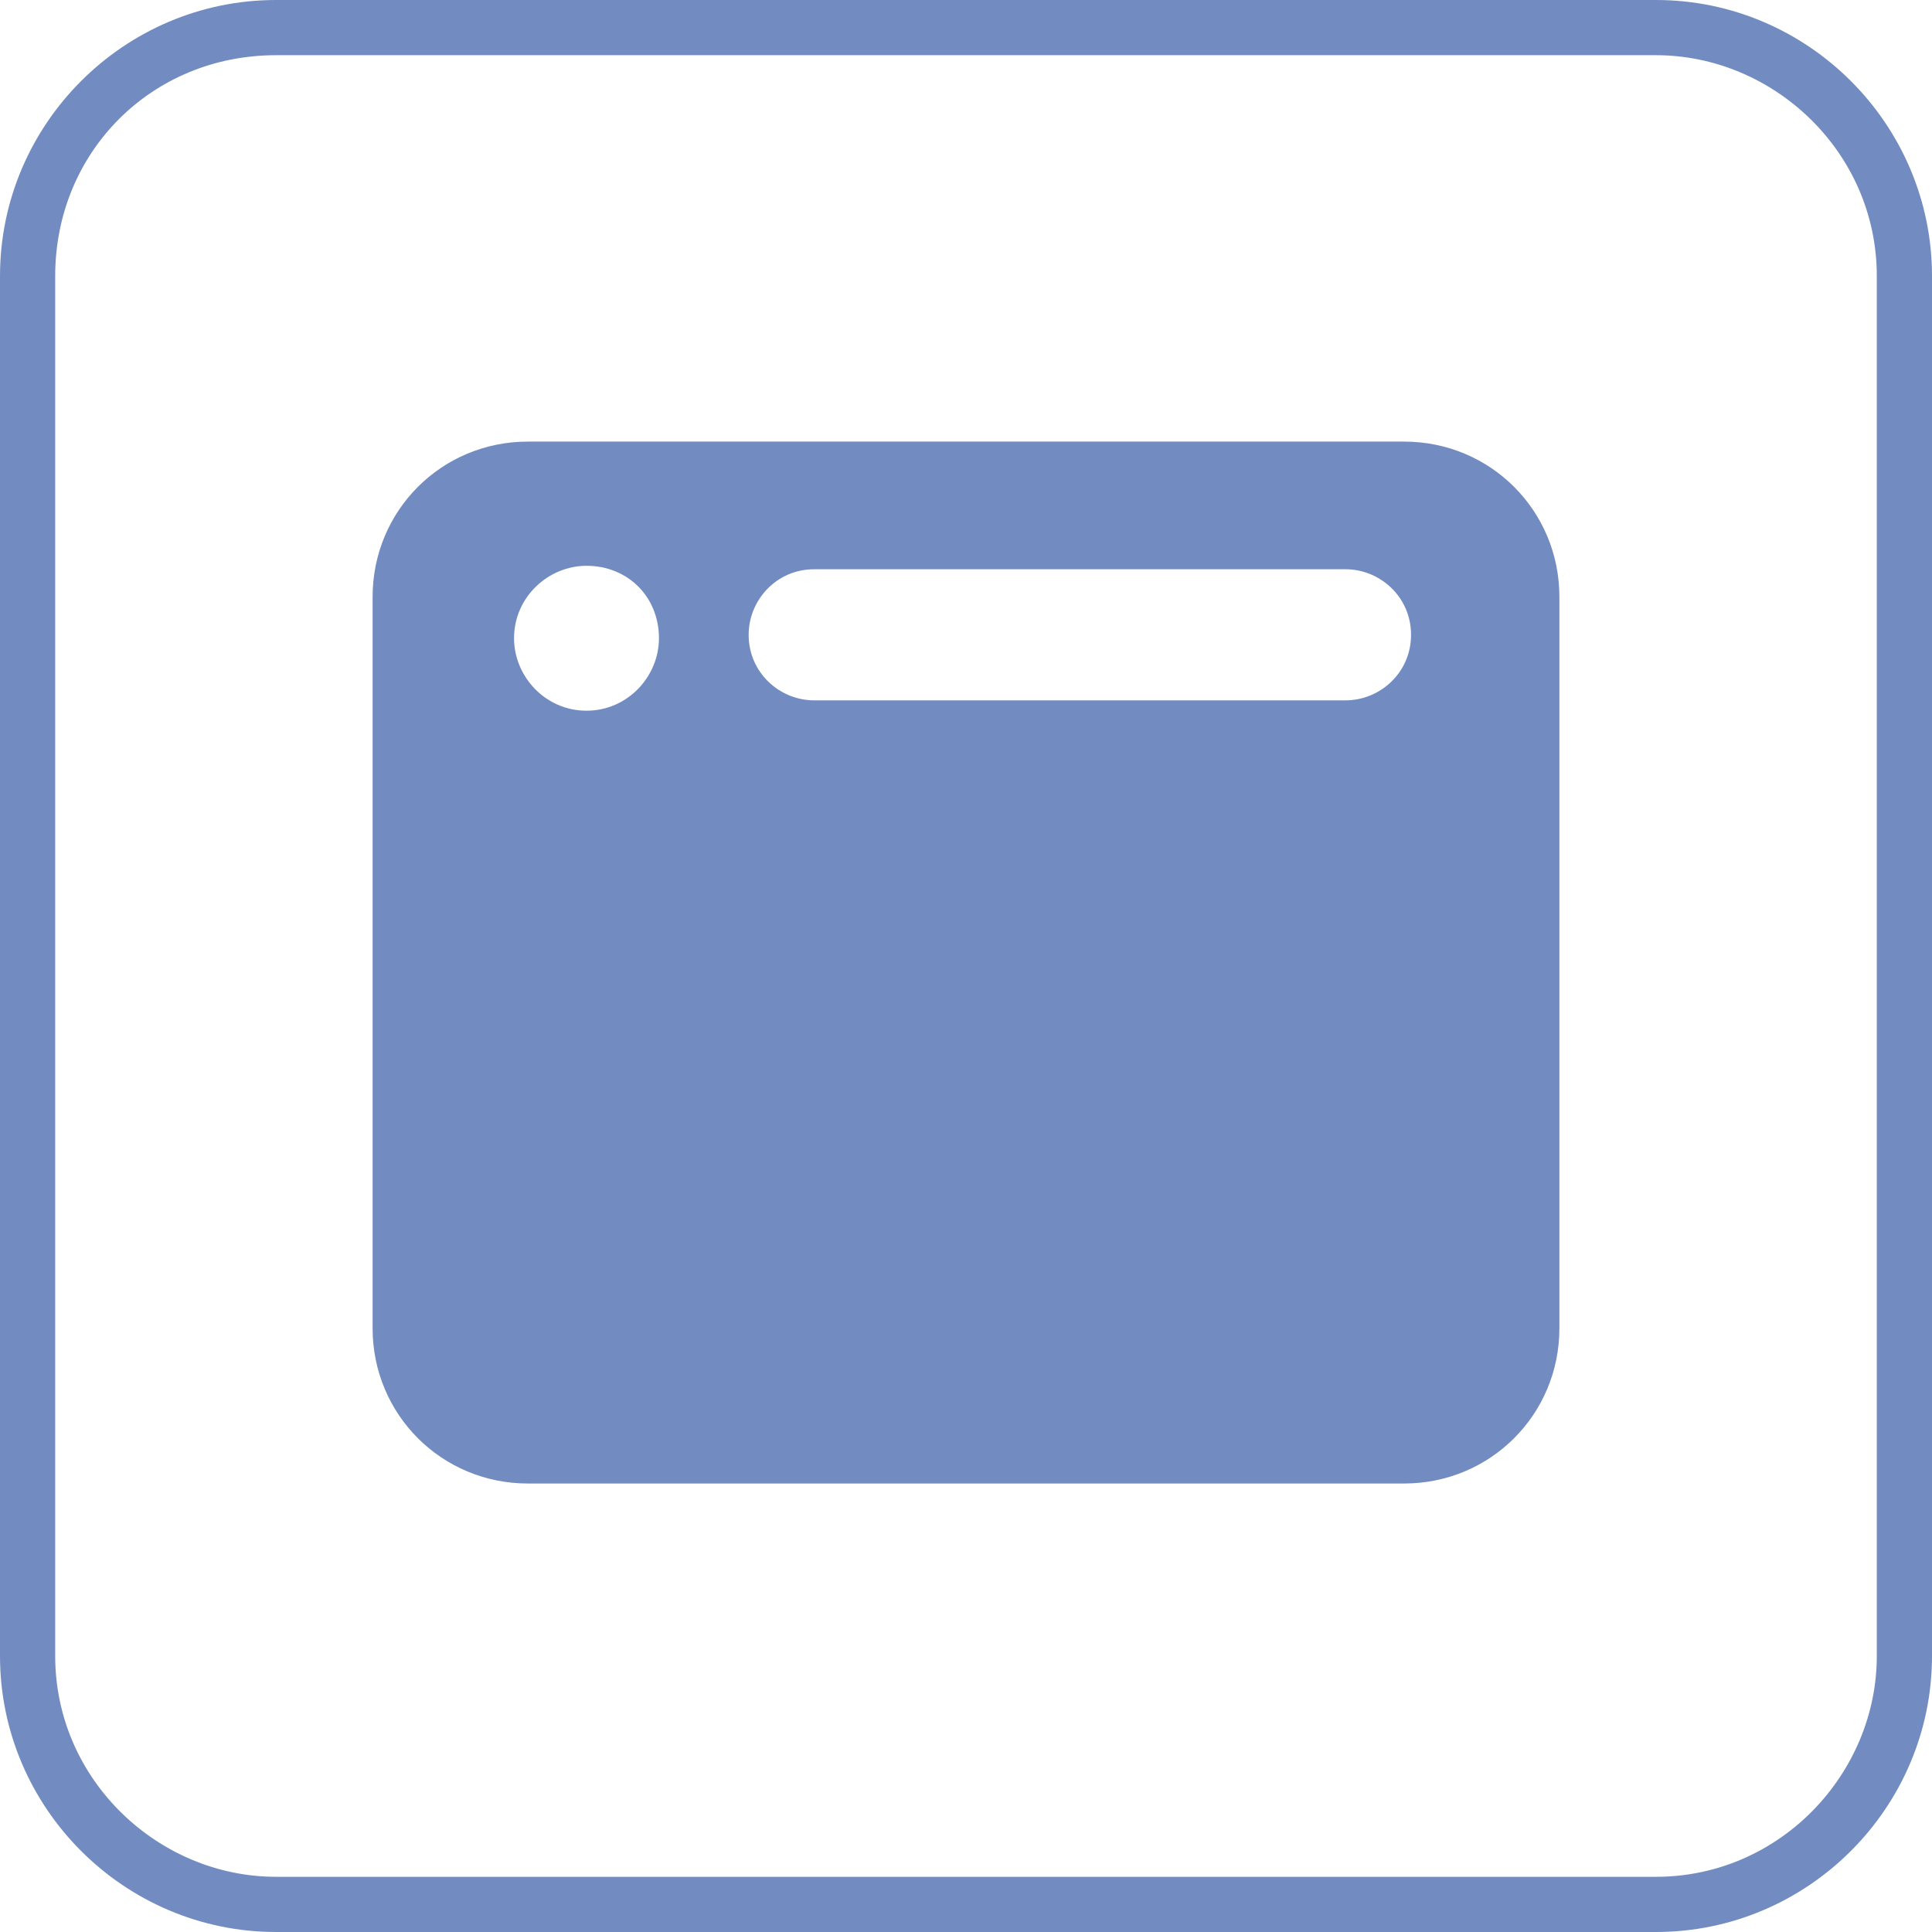 <?xml version="1.0" encoding="UTF-8"?>
<!-- Generator: Adobe Illustrator 26.5.0, SVG Export Plug-In . SVG Version: 6.00 Build 0)  -->
<svg xmlns="http://www.w3.org/2000/svg" xmlns:xlink="http://www.w3.org/1999/xlink" version="1.1" id="Layer_1" x="0px" y="0px" viewBox="0 0 56 56" style="enable-background:new 0 0 56 56;" xml:space="preserve">
<style type="text/css">
	.st0{fill:#728CC1;}
</style>
<path class="st0" d="M48,56H8c-4.4,0-8-3.6-8-8V8c0-4.4,3.6-8,8-8h40c4.4,0,8,3.6,8,8v40C56,52.4,52.4,56,48,56z M8,1.6  C4.4,1.6,1.6,4.4,1.6,8v40c0,3.6,3,6.4,6.4,6.4h40c3.6,0,6.4-3,6.4-6.4V8c0-3.6-3-6.4-6.4-6.4C48,1.6,8,1.6,8,1.6z"></path>
<path class="st0" d="M40.7,12.8H15.3c-2.5,0-4.5,2-4.5,4.5v21.2c0,2.5,2,4.5,4.5,4.5h25.4c2.5,0,4.5-2,4.5-4.5V17.3  C45.2,14.8,43.2,12.8,40.7,12.8z M17,20.6c-1.2,0-2.1-1-2.1-2.1c0-1.2,1-2.1,2.1-2.1c1.2,0,2.1,0.9,2.1,2.1  C19.1,19.6,18.2,20.6,17,20.6z M39,20.3H23.6c-1,0-1.9-0.8-1.9-1.9c0-1,0.8-1.9,1.9-1.9H39c1,0,1.9,0.8,1.9,1.9  C40.9,19.5,40,20.3,39,20.3z"></path>
</svg>
